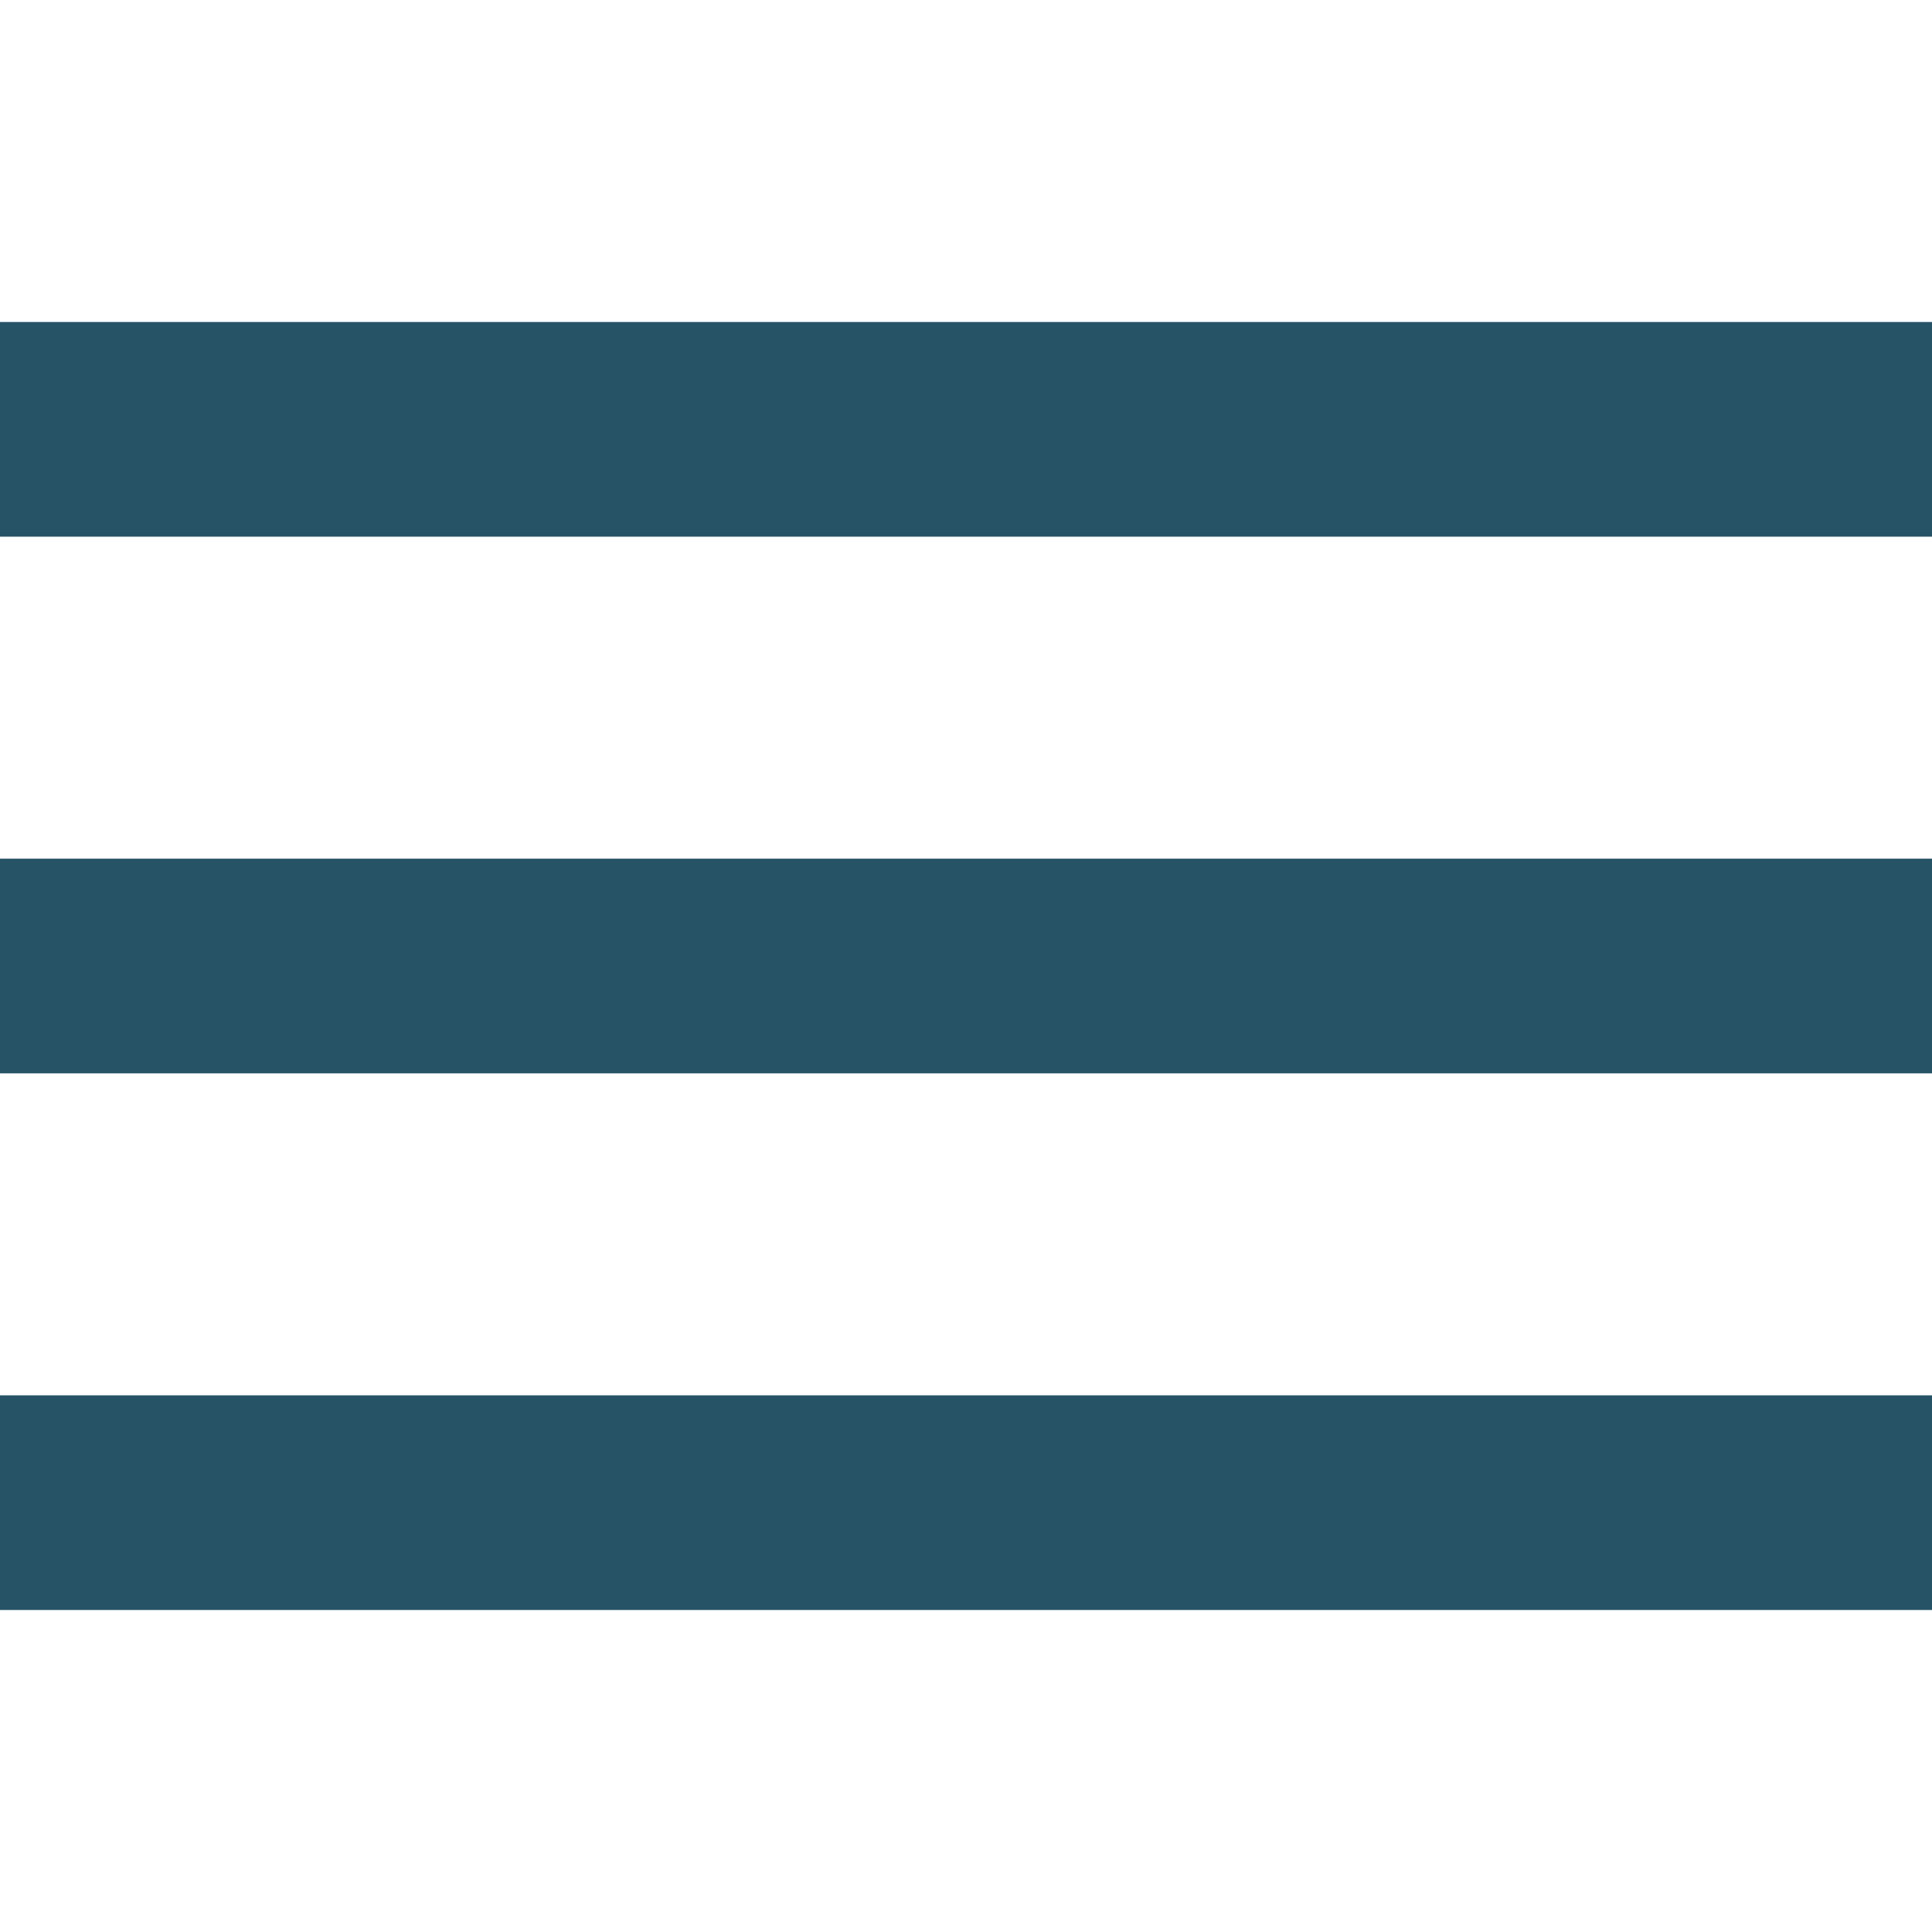 <svg version="1.1" id="Capa_1" xmlns="http://www.w3.org/2000/svg" xmlns:xlink="http://www.w3.org/1999/xlink" x="0px" y="0px"
     viewBox="0 0 384 384" style="enable-background:new 0 0 384 384;" xml:space="preserve">

	<rect fill="#265366" x="0" y="277.333" width="384" height="42.667"/>
    <rect fill="#265366" x="0" y="170.667" width="384" height="42.667"/>
    <rect fill="#265366" x="0" y="64" width="384" height="42.667"/>

</svg>
